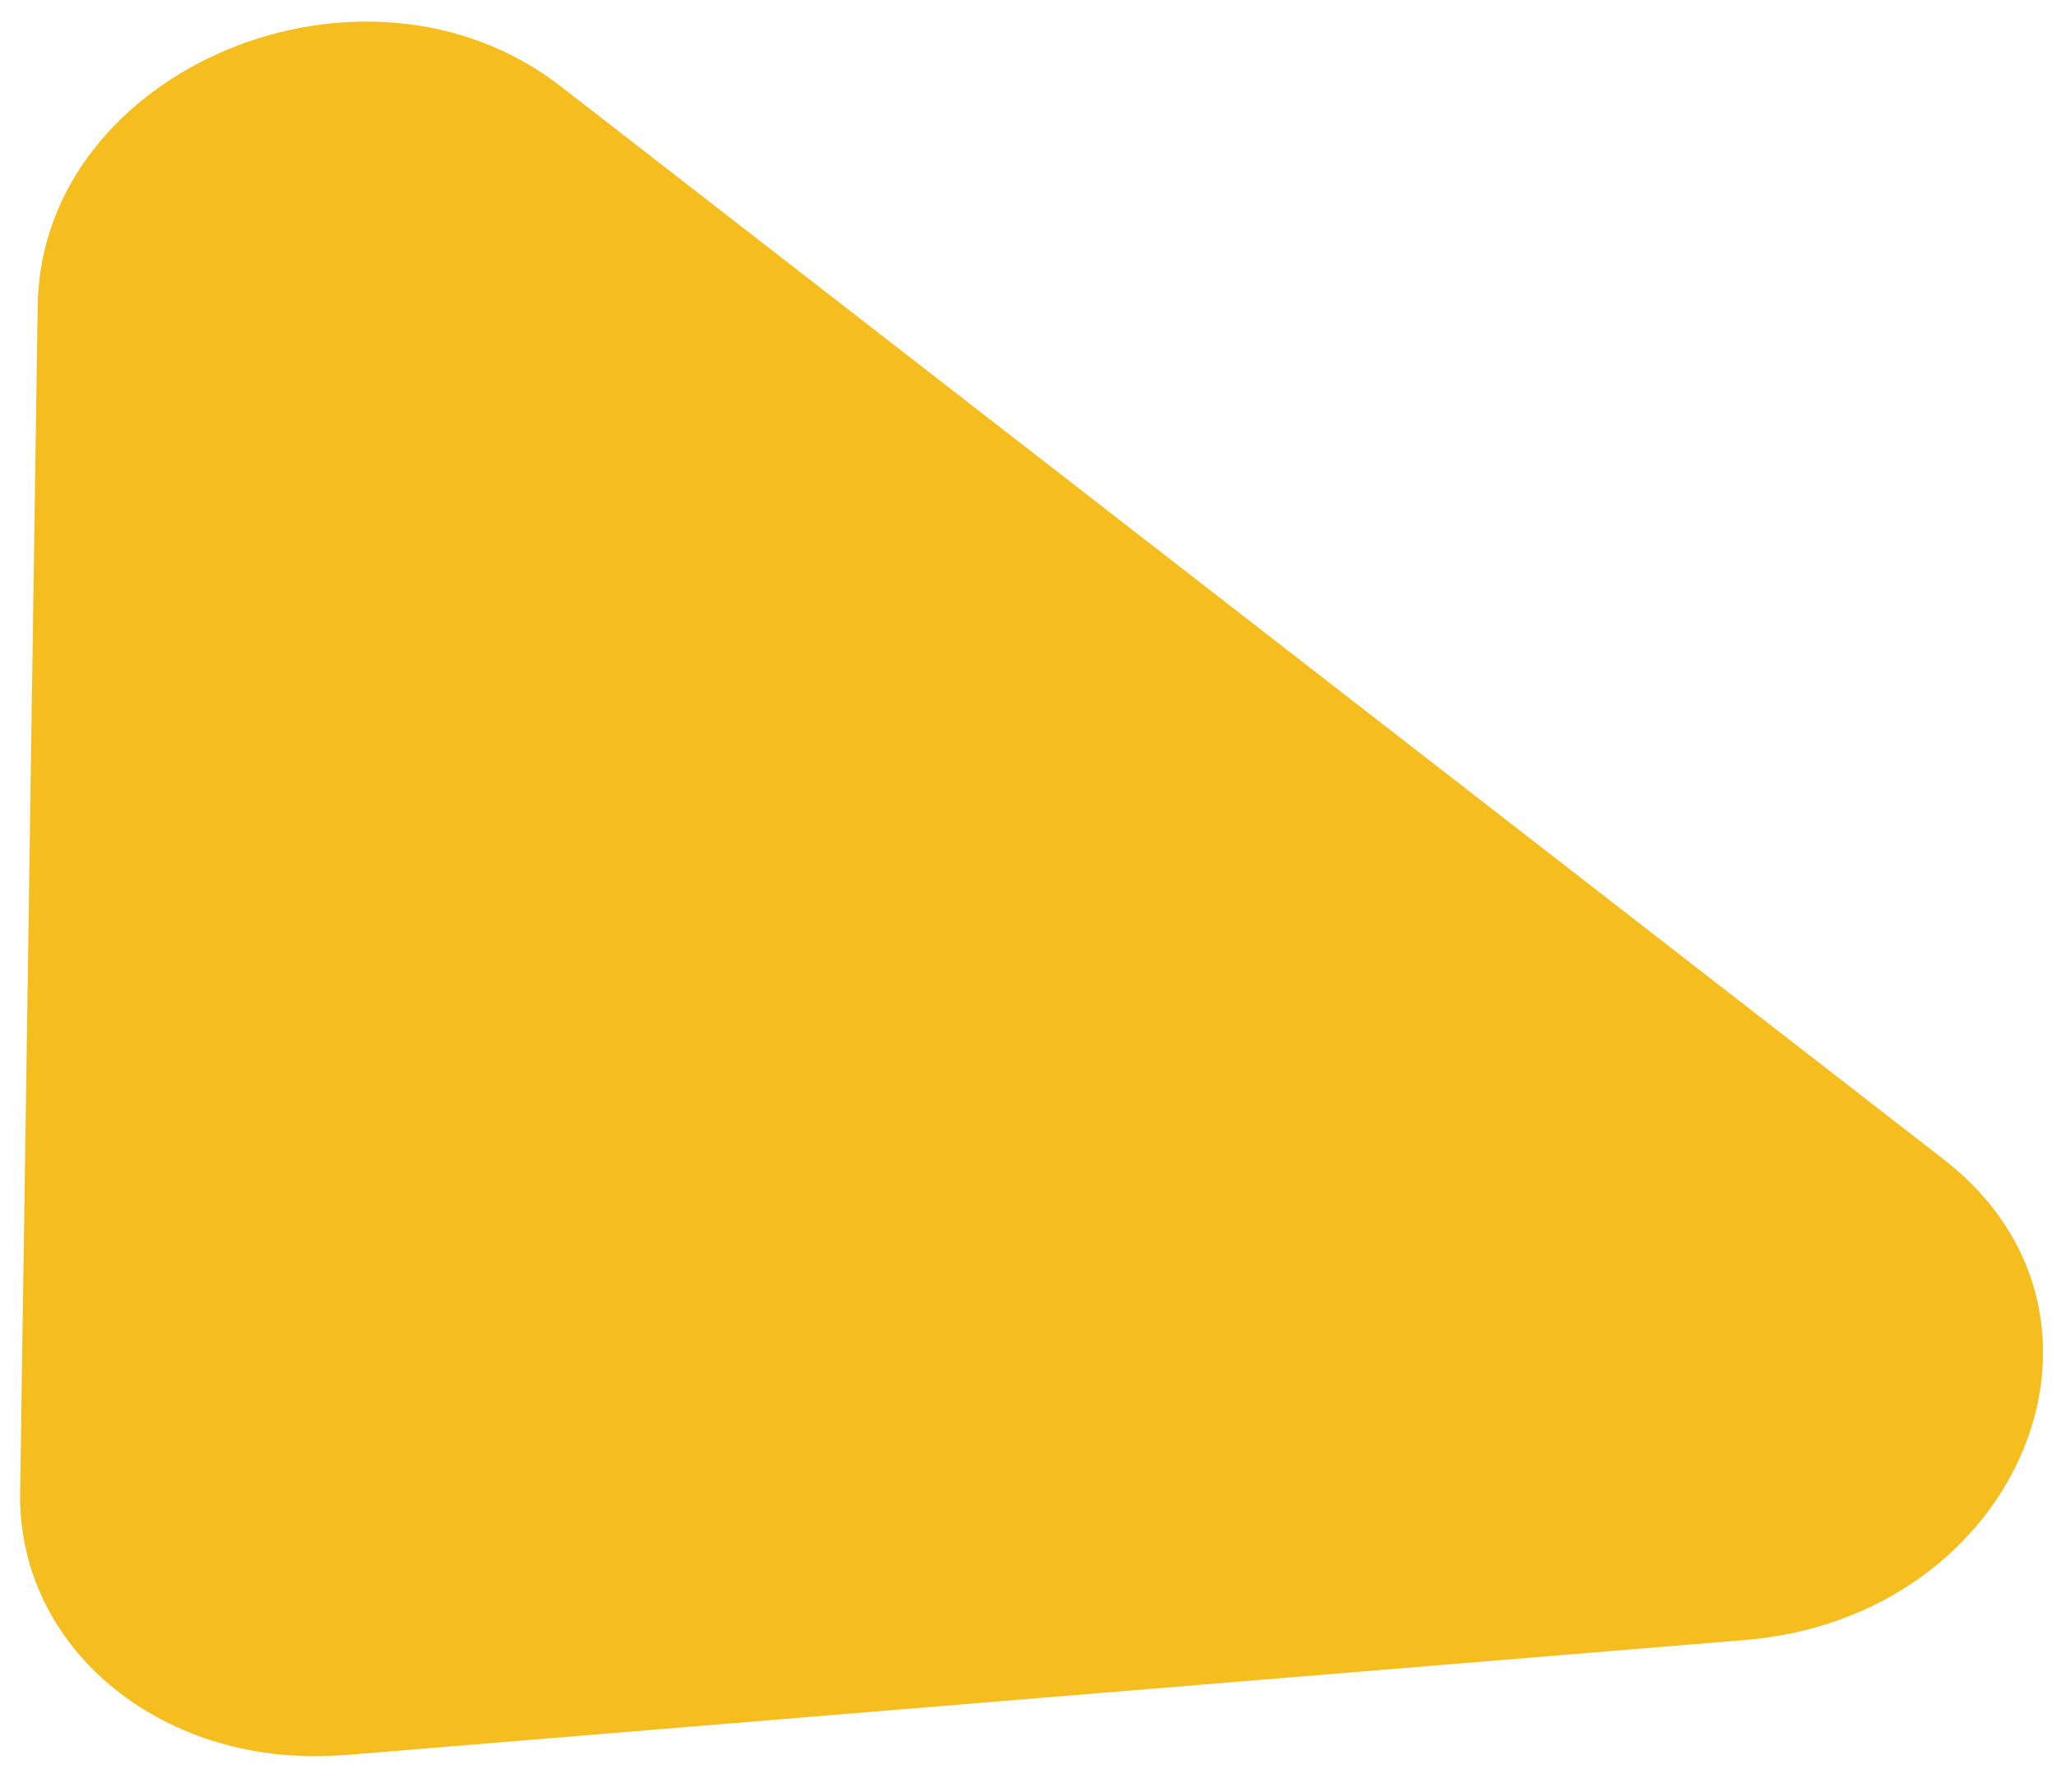 <svg width="39" height="34" viewBox="0 0 39 34" fill="none" xmlns="http://www.w3.org/2000/svg">
<path d="M6.516 33.294L33.088 31.11C38.323 30.689 40.691 24.961 36.879 22L10.64 1.641C6.911 -1.258 0.78 1.3 0.715 5.797L0.382 28.341C0.35 31.316 3.141 33.571 6.538 33.289L6.516 33.294Z" fill="#F5BD1D"/>
</svg>

